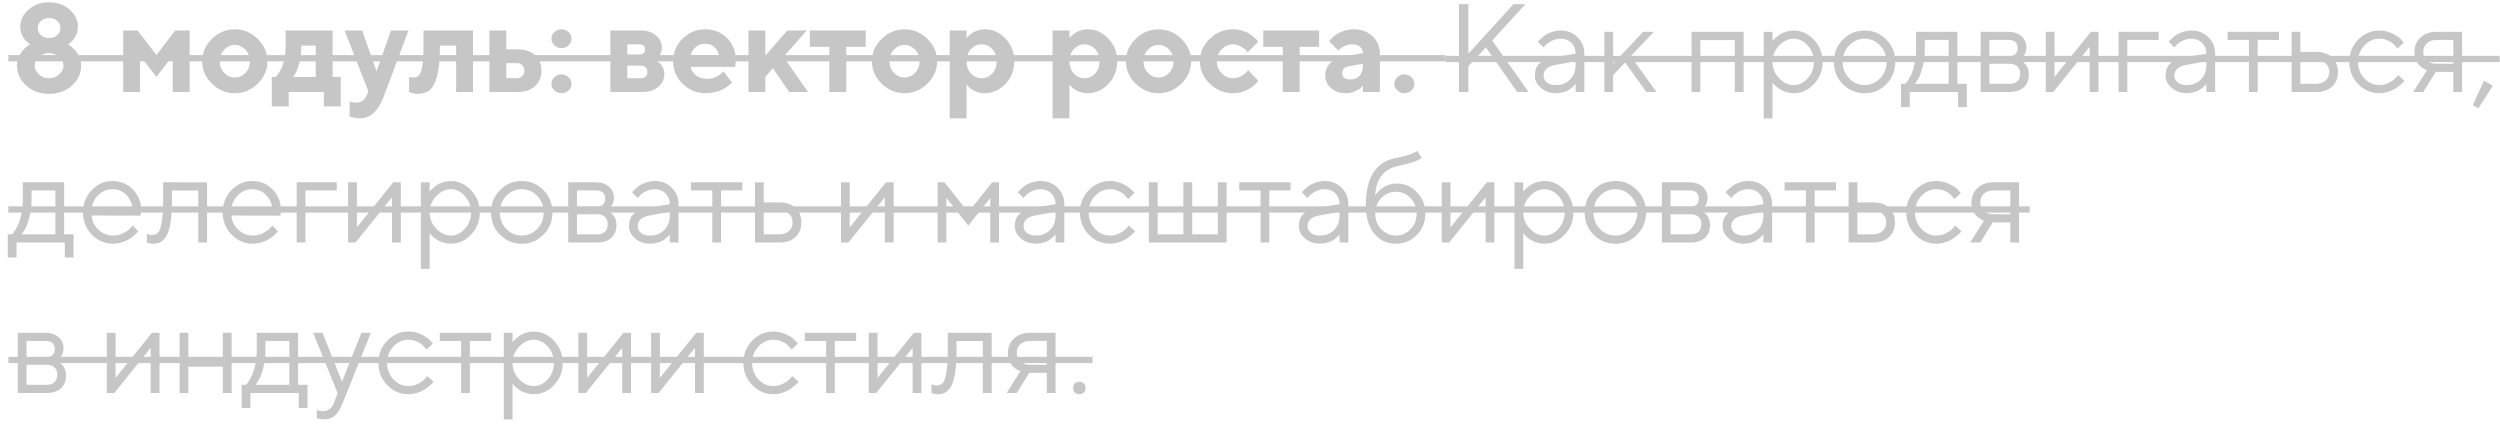 <?xml version="1.0" encoding="UTF-8"?> <svg xmlns="http://www.w3.org/2000/svg" width="299" height="51" viewBox="0 0 299 51" fill="none"> <path d="M5.871 9.352C5.402 9.352 4.992 9.206 4.655 8.898C4.318 8.59 4.149 8.246 4.149 7.851C4.149 7.462 4.318 7.118 4.655 6.811C4.992 6.503 5.402 6.349 5.871 6.349C6.339 6.349 6.75 6.503 7.086 6.811C7.423 7.118 7.592 7.462 7.592 7.851C7.592 8.246 7.423 8.59 7.086 8.898C6.75 9.206 6.339 9.352 5.871 9.352ZM5.878 4.547C5.475 4.547 5.146 4.438 4.896 4.203C4.647 3.976 4.523 3.69 4.523 3.354C4.523 3.017 4.647 2.731 4.896 2.504C5.146 2.27 5.475 2.16 5.878 2.16C6.273 2.16 6.603 2.27 6.852 2.504C7.101 2.731 7.226 3.017 7.226 3.354C7.226 3.69 7.101 3.976 6.852 4.203C6.603 4.438 6.273 4.547 5.878 4.547ZM5.871 11.227C6.969 11.227 7.885 10.898 8.61 10.231C9.335 9.564 9.701 8.773 9.701 7.851C9.701 7.528 9.643 7.221 9.525 6.928C9.408 6.635 9.284 6.4 9.145 6.21C9.013 6.027 8.852 5.858 8.668 5.705C8.485 5.543 8.361 5.448 8.288 5.404C8.214 5.36 8.163 5.324 8.119 5.309L8.419 5.097C8.625 4.95 8.822 4.708 9.02 4.357C9.225 4.005 9.32 3.625 9.32 3.207C9.32 2.423 8.991 1.742 8.332 1.156C7.672 0.57 6.852 0.277 5.871 0.277C4.889 0.277 4.069 0.57 3.41 1.156C2.75 1.742 2.421 2.423 2.421 3.207C2.421 3.471 2.465 3.727 2.545 3.969C2.633 4.21 2.729 4.408 2.831 4.555C2.934 4.701 3.058 4.84 3.197 4.972C3.344 5.104 3.439 5.185 3.49 5.221C3.549 5.258 3.585 5.287 3.615 5.309L3.454 5.397C3.344 5.463 3.212 5.565 3.058 5.705C2.904 5.851 2.75 6.012 2.597 6.203C2.45 6.393 2.318 6.635 2.208 6.928C2.099 7.221 2.04 7.528 2.04 7.851C2.04 8.773 2.406 9.564 3.131 10.231C3.856 10.898 4.772 11.227 5.871 11.227ZM18.71 9.198L20.658 6.649V11H22.68V3.646H20.959L18.71 6.576L16.454 3.646H14.733V11H16.754V6.649L18.71 9.198ZM26.283 7.331C26.283 6.781 26.459 6.32 26.818 5.939C27.169 5.565 27.594 5.375 28.085 5.375C28.568 5.375 28.993 5.565 29.352 5.939C29.704 6.32 29.887 6.781 29.887 7.331C29.887 7.88 29.704 8.341 29.352 8.715C28.993 9.088 28.568 9.271 28.085 9.271C27.594 9.271 27.169 9.088 26.818 8.715C26.459 8.341 26.283 7.88 26.283 7.331ZM31.981 7.323C31.981 6.305 31.593 5.412 30.817 4.65C30.041 3.888 29.132 3.507 28.085 3.507C27.03 3.507 26.122 3.888 25.346 4.65C24.569 5.412 24.181 6.305 24.181 7.323C24.181 8.349 24.569 9.242 25.346 10.004C26.122 10.766 27.03 11.146 28.085 11.146C29.132 11.146 30.041 10.766 30.817 10.004C31.593 9.242 31.981 8.349 31.981 7.323ZM32.509 9.198V12.729H34.53V11H38.734V12.729H40.756V9.198H39.782V3.646H34.157V5.675C34.157 6.137 34.113 6.576 34.025 6.994C33.937 7.404 33.842 7.741 33.739 7.99C33.637 8.239 33.512 8.473 33.373 8.686C33.234 8.891 33.139 9.022 33.08 9.081C33.022 9.132 32.985 9.176 32.956 9.206L32.509 9.198ZM36.032 5.456H37.76V9.206H35.058L35.314 8.817C35.475 8.554 35.629 8.151 35.79 7.602C35.951 7.052 36.032 6.488 36.032 5.91V5.456ZM43.832 11.447C43.59 12.003 43.166 12.274 42.558 12.274C42.257 12.274 42.008 12.23 41.81 12.128V13.922L41.957 13.974C42.06 14.018 42.213 14.054 42.433 14.091C42.645 14.135 42.865 14.149 43.085 14.149C44.315 14.149 45.26 13.248 45.934 11.447L48.856 3.646H46.762L45.033 8.524L43.312 3.646H41.21L44.059 10.927L43.832 11.447ZM50.651 3.646V5.675C50.651 6.701 50.592 7.477 50.49 8.012C50.387 8.546 50.248 8.891 50.08 9.044C49.904 9.198 49.669 9.271 49.377 9.271C49.23 9.271 49.076 9.25 48.93 9.198V11L49.062 11.059C49.142 11.088 49.267 11.124 49.442 11.168C49.618 11.212 49.794 11.227 49.977 11.227C50.534 11.227 50.995 11.088 51.361 10.81C51.727 10.531 52.02 9.982 52.255 9.176C52.489 8.371 52.606 7.279 52.606 5.91V5.456H54.555V11.007H56.576V3.654L50.651 3.646ZM60.553 9.352V7.55H61.828C62.091 7.55 62.304 7.638 62.472 7.807C62.641 7.982 62.728 8.195 62.728 8.451C62.728 8.715 62.641 8.927 62.472 9.096C62.296 9.271 62.084 9.352 61.828 9.352H60.553ZM64.757 8.451C64.757 7.689 64.501 7.074 63.996 6.605C63.49 6.137 62.794 5.902 61.908 5.902H60.553V3.646H58.532V11H61.908C62.794 11 63.49 10.766 63.996 10.297C64.501 9.828 64.757 9.213 64.757 8.451ZM65.951 10.026C65.951 10.326 66.068 10.59 66.303 10.81C66.537 11.037 66.815 11.146 67.152 11.146C67.482 11.146 67.768 11.037 68.002 10.81C68.236 10.59 68.353 10.326 68.353 10.026C68.353 9.726 68.236 9.462 68.002 9.235C67.768 9.015 67.482 8.898 67.152 8.898C66.815 8.898 66.537 9.015 66.303 9.235C66.068 9.462 65.951 9.726 65.951 10.026ZM65.951 4.628C65.951 4.928 66.068 5.192 66.303 5.412C66.537 5.639 66.815 5.749 67.152 5.749C67.482 5.749 67.768 5.639 68.002 5.412C68.236 5.192 68.353 4.928 68.353 4.628C68.353 4.328 68.236 4.064 68.002 3.837C67.768 3.617 67.482 3.5 67.152 3.5C66.815 3.5 66.537 3.617 66.303 3.837C66.068 4.064 65.951 4.328 65.951 4.628ZM73.004 3.646V11H76.828C77.626 11 78.263 10.795 78.739 10.377C79.215 9.967 79.457 9.447 79.457 8.825C79.457 8.59 79.413 8.371 79.325 8.166C79.237 7.968 79.142 7.814 79.04 7.697C78.937 7.58 78.812 7.477 78.673 7.389C78.527 7.301 78.432 7.243 78.38 7.221C78.322 7.206 78.285 7.191 78.256 7.177L78.476 7.038C78.622 6.964 78.776 6.796 78.93 6.547C79.076 6.298 79.157 6.012 79.157 5.675C79.157 5.126 78.922 4.65 78.468 4.247C78.007 3.852 77.414 3.646 76.681 3.646H73.004ZM76.681 7.851C76.908 7.851 77.091 7.924 77.223 8.063C77.355 8.202 77.428 8.378 77.428 8.598C77.428 8.817 77.355 9 77.223 9.14C77.091 9.286 76.908 9.352 76.681 9.352H75.026V7.851H76.681ZM77.128 5.902C77.128 6.305 76.923 6.503 76.527 6.503H75.026V5.302H76.527C76.923 5.302 77.128 5.507 77.128 5.902ZM87.931 7.997L88.004 7.177C88.004 6.129 87.653 5.258 86.957 4.555C86.254 3.852 85.382 3.5 84.335 3.5C83.28 3.5 82.379 3.881 81.632 4.628C80.878 5.375 80.504 6.276 80.504 7.323C80.504 8.378 80.885 9.279 81.647 10.026C82.409 10.773 83.324 11.146 84.408 11.146C84.789 11.146 85.155 11.102 85.514 11.015C85.873 10.927 86.166 10.832 86.393 10.714C86.613 10.597 86.825 10.465 87.03 10.319C87.228 10.172 87.36 10.07 87.418 10.011L87.558 9.872L86.51 8.524L86.298 8.751C86.166 8.905 85.932 9.059 85.609 9.206C85.287 9.352 84.936 9.425 84.555 9.425C84.027 9.425 83.588 9.293 83.244 9.015C82.892 8.737 82.68 8.4 82.606 7.997H87.931ZM84.335 5.229C84.76 5.229 85.126 5.36 85.419 5.609C85.712 5.866 85.902 6.188 85.983 6.576H82.606C82.724 6.181 82.936 5.851 83.236 5.602C83.537 5.353 83.903 5.229 84.335 5.229ZM96.486 3.646H94.164L91.535 6.649V3.646H89.513V11H91.535V9.198L92.436 8.151L94.384 11H96.64L93.71 6.803L96.486 3.646ZM96.859 5.602H99.189V11H101.21V5.602H103.539V3.646H96.859V5.602ZM106.381 7.331C106.381 6.781 106.557 6.32 106.916 5.939C107.267 5.565 107.692 5.375 108.183 5.375C108.666 5.375 109.091 5.565 109.45 5.939C109.801 6.32 109.984 6.781 109.984 7.331C109.984 7.88 109.801 8.341 109.45 8.715C109.091 9.088 108.666 9.271 108.183 9.271C107.692 9.271 107.267 9.088 106.916 8.715C106.557 8.341 106.381 7.88 106.381 7.331ZM112.079 7.323C112.079 6.305 111.691 5.412 110.915 4.65C110.138 3.888 109.23 3.507 108.183 3.507C107.128 3.507 106.22 3.888 105.443 4.65C104.667 5.412 104.279 6.305 104.279 7.323C104.279 8.349 104.667 9.242 105.443 10.004C106.22 10.766 107.128 11.146 108.183 11.146C109.23 11.146 110.138 10.766 110.915 10.004C111.691 9.242 112.079 8.349 112.079 7.323ZM117.777 11.146C118.729 11.146 119.55 10.78 120.253 10.04C120.956 9.301 121.308 8.393 121.308 7.323C121.308 6.254 120.956 5.353 120.253 4.613C119.55 3.874 118.729 3.5 117.777 3.5C117.506 3.5 117.25 3.544 117.001 3.617C116.752 3.69 116.547 3.778 116.393 3.874C116.232 3.969 116.085 4.079 115.954 4.196C115.822 4.313 115.734 4.394 115.69 4.438C115.646 4.481 115.617 4.518 115.602 4.547V3.646H113.581V14.149H115.602V10.099L115.829 10.37C115.976 10.546 116.232 10.714 116.598 10.89C116.964 11.066 117.353 11.146 117.777 11.146ZM117.404 5.302C117.902 5.302 118.327 5.492 118.678 5.873C119.03 6.254 119.206 6.737 119.206 7.331C119.206 7.917 119.03 8.407 118.678 8.788C118.327 9.169 117.902 9.359 117.404 9.359C116.906 9.359 116.481 9.169 116.129 8.788C115.778 8.407 115.602 7.917 115.602 7.331C115.602 6.737 115.778 6.254 116.129 5.873C116.481 5.492 116.906 5.302 117.404 5.302ZM130.082 11.146C131.034 11.146 131.854 10.78 132.558 10.04C133.261 9.301 133.612 8.393 133.612 7.323C133.612 6.254 133.261 5.353 132.558 4.613C131.854 3.874 131.034 3.5 130.082 3.5C129.811 3.5 129.555 3.544 129.306 3.617C129.057 3.69 128.852 3.778 128.698 3.874C128.537 3.969 128.39 4.079 128.258 4.196C128.126 4.313 128.039 4.394 127.995 4.438C127.951 4.481 127.921 4.518 127.907 4.547V3.646H125.885V14.149H127.907V10.099L128.134 10.37C128.28 10.546 128.537 10.714 128.903 10.89C129.269 11.066 129.657 11.146 130.082 11.146ZM129.708 5.302C130.207 5.302 130.631 5.492 130.983 5.873C131.334 6.254 131.51 6.737 131.51 7.331C131.51 7.917 131.334 8.407 130.983 8.788C130.631 9.169 130.207 9.359 129.708 9.359C129.21 9.359 128.786 9.169 128.434 8.788C128.083 8.407 127.907 7.917 127.907 7.331C127.907 6.737 128.083 6.254 128.434 5.873C128.786 5.492 129.21 5.302 129.708 5.302ZM136.762 7.331C136.762 6.781 136.938 6.32 137.296 5.939C137.648 5.565 138.073 5.375 138.563 5.375C139.047 5.375 139.472 5.565 139.831 5.939C140.182 6.32 140.365 6.781 140.365 7.331C140.365 7.88 140.182 8.341 139.831 8.715C139.472 9.088 139.047 9.271 138.563 9.271C138.073 9.271 137.648 9.088 137.296 8.715C136.938 8.341 136.762 7.88 136.762 7.331ZM142.46 7.323C142.46 6.305 142.072 5.412 141.295 4.65C140.519 3.888 139.611 3.507 138.563 3.507C137.509 3.507 136.601 3.888 135.824 4.65C135.048 5.412 134.66 6.305 134.66 7.323C134.66 8.349 135.048 9.242 135.824 10.004C136.601 10.766 137.509 11.146 138.563 11.146C139.611 11.146 140.519 10.766 141.295 10.004C142.072 9.242 142.46 8.349 142.46 7.323ZM143.507 7.323C143.507 8.349 143.896 9.242 144.687 10.004C145.47 10.766 146.4 11.146 147.477 11.146C147.858 11.146 148.224 11.095 148.568 10.985C148.913 10.876 149.191 10.758 149.403 10.627C149.623 10.495 149.821 10.348 150.004 10.18C150.194 10.011 150.312 9.894 150.363 9.821C150.414 9.748 150.451 9.696 150.48 9.652L149.279 8.378L149.081 8.627C148.949 8.788 148.729 8.949 148.429 9.11C148.129 9.271 147.814 9.352 147.477 9.352C146.95 9.352 146.496 9.154 146.107 8.759C145.727 8.363 145.529 7.887 145.529 7.331C145.529 6.774 145.727 6.291 146.107 5.895C146.488 5.5 146.95 5.302 147.477 5.302C147.814 5.302 148.129 5.397 148.429 5.573C148.729 5.749 148.927 5.895 149.015 6.005C149.103 6.122 149.169 6.21 149.206 6.276L150.48 5.001L150.37 4.848C150.297 4.745 150.172 4.613 149.997 4.467C149.828 4.32 149.63 4.181 149.411 4.035C149.191 3.888 148.913 3.764 148.568 3.661C148.224 3.559 147.858 3.5 147.477 3.5C146.4 3.5 145.47 3.888 144.679 4.65C143.896 5.412 143.507 6.305 143.507 7.323ZM151.088 5.602H153.417V11H155.438V5.602H157.768V3.646H151.088V5.602ZM163.012 11H165.033V6.422C165.033 5.587 164.74 4.892 164.154 4.335C163.568 3.778 162.807 3.5 161.884 3.5C161.525 3.5 161.173 3.559 160.829 3.661C160.492 3.764 160.214 3.881 160.001 4.005C159.796 4.13 159.599 4.269 159.423 4.43C159.247 4.591 159.13 4.708 159.079 4.774C159.027 4.84 158.983 4.892 158.954 4.928L160.075 6.049L160.243 5.873C160.36 5.741 160.551 5.617 160.822 5.492C161.1 5.368 161.4 5.302 161.73 5.302C162.133 5.302 162.448 5.404 162.667 5.595C162.895 5.792 163.004 6.042 163.004 6.349L160.675 6.767C160.001 6.891 159.467 7.155 159.079 7.55C158.698 7.953 158.5 8.451 158.5 9.052C158.5 9.638 158.734 10.128 159.188 10.539C159.65 10.949 160.243 11.146 160.976 11.146C161.356 11.146 161.723 11.066 162.074 10.905C162.426 10.744 162.66 10.612 162.763 10.509C162.865 10.407 162.946 10.326 163.004 10.253L163.012 11ZM161.503 9.499C160.858 9.499 160.529 9.25 160.529 8.751C160.529 8.29 160.807 8.012 161.356 7.924L163.004 7.624V7.851C163.004 8.371 162.873 8.773 162.602 9.066C162.331 9.359 161.964 9.499 161.503 9.499ZM166.762 10.026C166.762 10.326 166.879 10.59 167.113 10.81C167.348 11.037 167.626 11.146 167.963 11.146C168.292 11.146 168.578 11.037 168.812 10.81C169.047 10.59 169.164 10.326 169.164 10.026C169.164 9.726 169.047 9.462 168.812 9.235C168.578 9.015 168.292 8.898 167.963 8.898C167.626 8.898 167.348 9.015 167.113 9.235C166.879 9.462 166.762 9.726 166.762 10.026ZM175.617 6.422V0.497H174.489V11H175.617V7.924L177.711 5.675L181.461 11H182.816L178.466 4.848L182.436 0.497H181.015L175.617 6.422ZM185.666 6.876C184.984 6.994 184.464 7.235 184.105 7.602C183.739 7.968 183.563 8.451 183.563 9.052C183.563 9.601 183.805 10.085 184.296 10.509C184.787 10.934 185.395 11.146 186.112 11.146C186.398 11.146 186.676 11.11 186.947 11.029C187.218 10.956 187.438 10.868 187.606 10.766C187.768 10.663 187.921 10.553 188.068 10.421C188.214 10.29 188.302 10.202 188.346 10.15C188.39 10.099 188.419 10.055 188.441 10.026V11H189.489V6.422C189.489 5.639 189.218 4.979 188.676 4.445C188.134 3.917 187.46 3.646 186.64 3.646C186.317 3.646 185.995 3.698 185.688 3.793C185.38 3.888 185.131 3.998 184.94 4.115C184.75 4.24 184.567 4.379 184.391 4.533C184.215 4.687 184.105 4.796 184.054 4.855C184.003 4.914 183.966 4.965 183.937 5.001L184.611 5.675L184.838 5.419C184.984 5.243 185.226 5.067 185.563 4.892C185.9 4.716 186.259 4.628 186.64 4.628C187.167 4.628 187.599 4.796 187.936 5.126C188.273 5.463 188.441 5.895 188.441 6.422L185.666 6.876ZM186.112 10.172C185.644 10.172 185.27 10.07 185.006 9.857C184.743 9.645 184.611 9.374 184.611 9.052C184.611 8.378 185.065 7.953 185.966 7.777L188.441 7.323V7.777C188.441 8.488 188.222 9.066 187.782 9.506C187.343 9.953 186.786 10.172 186.112 10.172ZM192.931 8.979L194.359 7.477L196.908 11H198.109L195.033 6.723L197.809 3.8H196.527L192.931 7.624V3.8H191.884V11H192.931V8.979ZM207.484 11H208.539V3.8H202.313V11H203.361V4.789H207.484V11ZM211.989 7.404C211.989 6.664 212.245 6.02 212.772 5.463C213.3 4.906 213.886 4.628 214.538 4.628C215.153 4.628 215.709 4.899 216.2 5.441C216.691 5.983 216.94 6.635 216.94 7.404C216.94 8.173 216.691 8.825 216.2 9.367C215.709 9.909 215.153 10.172 214.538 10.172C213.886 10.172 213.3 9.901 212.772 9.345C212.245 8.788 211.989 8.144 211.989 7.404ZM211.989 9.872L212.091 10.011C212.165 10.099 212.267 10.209 212.414 10.334C212.56 10.458 212.729 10.582 212.926 10.7C213.117 10.824 213.358 10.927 213.644 11.015C213.93 11.102 214.23 11.146 214.538 11.146C215.46 11.146 216.266 10.78 216.955 10.048C217.643 9.315 217.987 8.429 217.987 7.404C217.987 6.378 217.636 5.492 216.947 4.76C216.259 4.02 215.453 3.654 214.538 3.654C214.23 3.654 213.93 3.698 213.637 3.786C213.344 3.874 213.109 3.976 212.926 4.093C212.736 4.21 212.567 4.342 212.406 4.489C212.245 4.635 212.143 4.738 212.091 4.796C212.04 4.855 212.003 4.906 211.989 4.936V3.808H210.941V14.157H211.989V9.872ZM225.634 7.404C225.634 8.18 225.37 8.839 224.857 9.374C224.345 9.909 223.722 10.172 223.004 10.172C222.287 10.172 221.664 9.909 221.151 9.367C220.639 8.825 220.382 8.173 220.382 7.396C220.382 6.62 220.639 5.968 221.151 5.434C221.664 4.899 222.287 4.628 223.004 4.628C223.722 4.628 224.345 4.899 224.857 5.434C225.37 5.968 225.634 6.627 225.634 7.404ZM219.335 7.404C219.335 8.459 219.687 9.345 220.404 10.07C221.122 10.788 221.986 11.154 223.012 11.154C224.03 11.154 224.894 10.788 225.604 10.07C226.322 9.345 226.674 8.459 226.674 7.404C226.674 6.349 226.322 5.463 225.604 4.738C224.894 4.013 224.03 3.646 223.012 3.646C221.986 3.646 221.122 4.013 220.404 4.738C219.687 5.463 219.335 6.349 219.335 7.404ZM235.236 10.026H234.108V3.8H229.164V5.902C229.164 6.43 229.113 6.942 229.025 7.426C228.937 7.909 228.834 8.297 228.717 8.59C228.6 8.883 228.476 9.147 228.329 9.396C228.183 9.645 228.073 9.806 228.014 9.879C227.956 9.953 227.912 9.997 227.882 10.026H227.362V12.802H228.41V11H234.188V12.802H235.236V10.026ZM230.211 4.774H233.061V10.026H229.01L229.311 9.608C229.508 9.33 229.706 8.847 229.904 8.158C230.109 7.477 230.204 6.723 230.204 5.902L230.211 4.774ZM236.884 3.8V11H240.333C241.066 11 241.637 10.817 242.047 10.436C242.45 10.062 242.655 9.55 242.655 8.898C242.655 8.634 242.611 8.393 242.523 8.173C242.436 7.96 242.34 7.799 242.238 7.682C242.135 7.565 242.011 7.47 241.872 7.382C241.732 7.294 241.637 7.243 241.579 7.221C241.52 7.206 241.483 7.191 241.454 7.177L241.681 7.038C241.828 6.942 241.981 6.767 242.128 6.518C242.274 6.269 242.355 5.983 242.355 5.675C242.355 5.133 242.157 4.687 241.762 4.335C241.366 3.983 240.839 3.8 240.18 3.8H236.884ZM240.333 7.624C240.744 7.624 241.059 7.733 241.278 7.938C241.498 8.151 241.608 8.444 241.608 8.825C241.608 9.206 241.498 9.506 241.278 9.711C241.059 9.923 240.744 10.026 240.333 10.026H237.931V7.624H240.333ZM241.308 5.749C241.308 6.4 240.927 6.723 240.18 6.723H237.931V4.774H240.18C240.927 4.774 241.308 5.104 241.308 5.749ZM250.075 3.8L245.724 9.198V3.8H244.677V11H245.57L249.921 5.602V11H250.976V3.8H250.075ZM258.175 3.8H253.378V11H254.425V4.774H258.175V3.8ZM261.105 6.876C260.424 6.994 259.904 7.235 259.545 7.602C259.179 7.968 259.003 8.451 259.003 9.052C259.003 9.601 259.245 10.085 259.735 10.509C260.226 10.934 260.834 11.146 261.552 11.146C261.837 11.146 262.116 11.11 262.387 11.029C262.658 10.956 262.877 10.868 263.046 10.766C263.207 10.663 263.361 10.553 263.507 10.421C263.654 10.29 263.742 10.202 263.786 10.15C263.83 10.099 263.859 10.055 263.881 10.026V11H264.928V6.422C264.928 5.639 264.657 4.979 264.115 4.445C263.573 3.917 262.899 3.646 262.079 3.646C261.757 3.646 261.435 3.698 261.127 3.793C260.819 3.888 260.57 3.998 260.38 4.115C260.189 4.24 260.006 4.379 259.831 4.533C259.655 4.687 259.545 4.796 259.494 4.855C259.442 4.914 259.406 4.965 259.376 5.001L260.05 5.675L260.277 5.419C260.424 5.243 260.666 5.067 261.002 4.892C261.339 4.716 261.698 4.628 262.079 4.628C262.606 4.628 263.039 4.796 263.375 5.126C263.712 5.463 263.881 5.895 263.881 6.422L261.105 6.876ZM261.552 10.172C261.083 10.172 260.709 10.07 260.446 9.857C260.182 9.645 260.05 9.374 260.05 9.052C260.05 8.378 260.504 7.953 261.405 7.777L263.881 7.323V7.777C263.881 8.488 263.661 9.066 263.222 9.506C262.782 9.953 262.226 10.172 261.552 10.172ZM266.422 4.774H268.971V11H270.019V4.774H272.567V3.8H266.422V4.774ZM275.124 10.026V7.177H276.999C277.475 7.177 277.855 7.309 278.141 7.572C278.427 7.836 278.573 8.18 278.573 8.598C278.573 9.022 278.427 9.367 278.141 9.63C277.855 9.894 277.482 10.026 277.013 10.026H275.124ZM279.621 8.605C279.621 7.887 279.386 7.301 278.917 6.862C278.449 6.422 277.804 6.203 276.999 6.203H275.124V3.8H274.076V11H277.013C277.819 11 278.456 10.78 278.925 10.341C279.386 9.901 279.621 9.323 279.621 8.605ZM280.976 7.396C280.976 8.437 281.327 9.323 282.038 10.055C282.741 10.788 283.59 11.146 284.572 11.146C284.923 11.146 285.268 11.095 285.604 10.985C285.941 10.876 286.22 10.758 286.432 10.627C286.652 10.495 286.857 10.348 287.047 10.18C287.245 10.011 287.377 9.894 287.436 9.821C287.494 9.748 287.538 9.696 287.567 9.652L286.82 8.979L286.579 9.271C286.41 9.477 286.139 9.674 285.766 9.872C285.385 10.077 284.989 10.172 284.572 10.172C283.883 10.172 283.283 9.909 282.777 9.374C282.272 8.839 282.023 8.18 282.023 7.404C282.023 6.627 282.272 5.968 282.777 5.434C283.283 4.899 283.883 4.628 284.572 4.628C284.843 4.628 285.106 4.672 285.355 4.752C285.604 4.84 285.802 4.936 285.963 5.038C286.117 5.141 286.264 5.265 286.396 5.404C286.527 5.551 286.615 5.646 286.652 5.697C286.696 5.756 286.725 5.792 286.74 5.822L287.494 5.075L287.179 4.73C286.974 4.496 286.623 4.254 286.139 4.013C285.656 3.771 285.128 3.646 284.564 3.646C283.59 3.646 282.748 4.013 282.038 4.745C281.327 5.478 280.976 6.356 280.976 7.396ZM288.769 6.203C288.769 6.547 288.82 6.854 288.93 7.125C289.04 7.389 289.157 7.602 289.289 7.748C289.42 7.895 289.567 8.026 289.743 8.129C289.911 8.231 290.028 8.297 290.102 8.327C290.175 8.356 290.226 8.371 290.27 8.378L288.622 11H289.823L291.317 8.598H293.419V11H294.467V3.8H291.398C290.614 3.8 289.977 4.035 289.494 4.489C289.01 4.943 288.769 5.514 288.769 6.203ZM293.419 4.774V7.624H291.398C290.915 7.624 290.526 7.492 290.248 7.228C289.962 6.964 289.823 6.627 289.823 6.203C289.823 5.785 289.962 5.441 290.248 5.177C290.534 4.914 290.915 4.782 291.398 4.782L293.419 4.774ZM297.089 9.652L295.741 12.575L296.415 12.948L298.144 10.253L297.089 9.652ZM8.8 28.026H7.672V21.8H2.729V23.902C2.729 24.43 2.677 24.942 2.589 25.426C2.501 25.909 2.399 26.297 2.282 26.59C2.165 26.883 2.04 27.147 1.894 27.396C1.747 27.645 1.637 27.806 1.579 27.879C1.52 27.953 1.476 27.997 1.447 28.026H0.927V30.802H1.974V29H7.753V30.802H8.8V28.026ZM3.776 22.774H6.625V28.026H2.575L2.875 27.608C3.073 27.33 3.271 26.847 3.468 26.158C3.673 25.477 3.769 24.723 3.769 23.902L3.776 22.774ZM16.82 25.792L16.894 25.25C16.894 24.21 16.564 23.353 15.905 22.672C15.246 21.991 14.425 21.646 13.444 21.646C12.492 21.646 11.671 22.013 10.968 22.745C10.265 23.477 9.921 24.356 9.921 25.396C9.921 26.436 10.273 27.323 10.983 28.055C11.686 28.788 12.536 29.146 13.517 29.146C13.876 29.146 14.227 29.095 14.572 28.985C14.916 28.875 15.194 28.758 15.414 28.627C15.634 28.495 15.832 28.348 16.022 28.18C16.212 28.011 16.33 27.894 16.388 27.821C16.447 27.748 16.491 27.696 16.52 27.652L15.846 26.979L15.59 27.271C15.429 27.477 15.15 27.674 14.77 27.872C14.381 28.077 13.964 28.172 13.517 28.172C12.843 28.172 12.265 27.938 11.767 27.462C11.269 26.993 11.005 26.429 10.968 25.777L16.82 25.792ZM13.444 22.628C14.074 22.628 14.608 22.84 15.055 23.265C15.502 23.69 15.766 24.232 15.846 24.877H10.968C11.049 24.269 11.327 23.741 11.796 23.294C12.265 22.855 12.814 22.628 13.444 22.628ZM19.516 21.8V23.902C19.516 25.081 19.45 25.99 19.332 26.627C19.215 27.257 19.069 27.667 18.893 27.843C18.717 28.019 18.476 28.106 18.168 28.106C17.963 28.106 17.765 28.055 17.567 27.96V29.007L17.67 29.037C17.729 29.066 17.816 29.088 17.941 29.117C18.065 29.139 18.19 29.154 18.314 29.154C18.673 29.154 18.981 29.081 19.237 28.934C19.486 28.788 19.721 28.531 19.933 28.165C20.138 27.799 20.299 27.257 20.402 26.554C20.504 25.851 20.563 24.964 20.563 23.91V22.782H23.712V29.007H24.767V21.808L19.516 21.8ZM33.534 25.792L33.607 25.25C33.607 24.21 33.278 23.353 32.619 22.672C31.959 21.991 31.139 21.646 30.158 21.646C29.206 21.646 28.385 22.013 27.682 22.745C26.979 23.477 26.635 24.356 26.635 25.396C26.635 26.436 26.986 27.323 27.697 28.055C28.4 28.788 29.25 29.146 30.231 29.146C30.59 29.146 30.941 29.095 31.286 28.985C31.63 28.875 31.908 28.758 32.128 28.627C32.348 28.495 32.545 28.348 32.736 28.18C32.926 28.011 33.044 27.894 33.102 27.821C33.161 27.748 33.205 27.696 33.234 27.652L32.56 26.979L32.304 27.271C32.143 27.477 31.864 27.674 31.483 27.872C31.095 28.077 30.678 28.172 30.231 28.172C29.557 28.172 28.979 27.938 28.48 27.462C27.982 26.993 27.719 26.429 27.682 25.777L33.534 25.792ZM30.158 22.628C30.788 22.628 31.322 22.84 31.769 23.265C32.216 23.69 32.48 24.232 32.56 24.877H27.682C27.763 24.269 28.041 23.741 28.51 23.294C28.979 22.855 29.528 22.628 30.158 22.628ZM40.28 21.8H35.482V29H36.53V22.774H40.28V21.8ZM47.033 21.8L42.682 27.198V21.8H41.635V29H42.528L46.879 23.602V29H47.934V21.8H47.033ZM51.383 25.404C51.383 24.664 51.64 24.02 52.167 23.463C52.694 22.906 53.28 22.628 53.932 22.628C54.547 22.628 55.104 22.899 55.595 23.441C56.085 23.983 56.334 24.635 56.334 25.404C56.334 26.173 56.085 26.825 55.595 27.367C55.104 27.909 54.547 28.172 53.932 28.172C53.28 28.172 52.694 27.901 52.167 27.345C51.64 26.788 51.383 26.144 51.383 25.404ZM51.383 27.872L51.486 28.011C51.559 28.099 51.662 28.209 51.808 28.334C51.955 28.458 52.123 28.582 52.321 28.7C52.511 28.824 52.753 28.927 53.039 29.015C53.324 29.102 53.624 29.146 53.932 29.146C54.855 29.146 55.661 28.78 56.349 28.048C57.038 27.315 57.382 26.429 57.382 25.404C57.382 24.378 57.03 23.492 56.342 22.76C55.653 22.02 54.848 21.654 53.932 21.654C53.624 21.654 53.324 21.698 53.031 21.786C52.738 21.873 52.504 21.976 52.321 22.093C52.13 22.21 51.962 22.342 51.801 22.489C51.64 22.635 51.537 22.738 51.486 22.796C51.435 22.855 51.398 22.906 51.383 22.936V21.808H50.336V32.157H51.383V27.872ZM65.028 25.404C65.028 26.18 64.765 26.839 64.252 27.374C63.739 27.909 63.117 28.172 62.399 28.172C61.681 28.172 61.059 27.909 60.546 27.367C60.033 26.825 59.777 26.173 59.777 25.396C59.777 24.62 60.033 23.968 60.546 23.434C61.059 22.899 61.681 22.628 62.399 22.628C63.117 22.628 63.739 22.899 64.252 23.434C64.765 23.968 65.028 24.627 65.028 25.404ZM58.73 25.404C58.73 26.459 59.081 27.345 59.799 28.07C60.517 28.788 61.381 29.154 62.406 29.154C63.424 29.154 64.289 28.788 64.999 28.07C65.717 27.345 66.068 26.459 66.068 25.404C66.068 24.349 65.717 23.463 64.999 22.738C64.289 22.013 63.424 21.646 62.406 21.646C61.381 21.646 60.517 22.013 59.799 22.738C59.081 23.463 58.73 24.349 58.73 25.404ZM67.958 21.8V29H71.408C72.14 29 72.711 28.817 73.122 28.436C73.524 28.062 73.73 27.55 73.73 26.898C73.73 26.634 73.686 26.393 73.598 26.173C73.51 25.96 73.415 25.799 73.312 25.682C73.21 25.565 73.085 25.47 72.946 25.382C72.807 25.294 72.711 25.243 72.653 25.221C72.594 25.206 72.558 25.191 72.528 25.177L72.755 25.038C72.902 24.942 73.056 24.767 73.202 24.518C73.349 24.269 73.429 23.983 73.429 23.675C73.429 23.133 73.231 22.686 72.836 22.335C72.44 21.983 71.913 21.8 71.254 21.8H67.958ZM71.408 25.623C71.818 25.623 72.133 25.733 72.353 25.939C72.572 26.151 72.682 26.444 72.682 26.825C72.682 27.206 72.572 27.506 72.353 27.711C72.133 27.923 71.818 28.026 71.408 28.026H69.005V25.623H71.408ZM72.382 23.748C72.382 24.4 72.001 24.723 71.254 24.723H69.005V22.774H71.254C72.001 22.774 72.382 23.104 72.382 23.748ZM77.326 24.877C76.644 24.994 76.124 25.235 75.766 25.602C75.399 25.968 75.224 26.451 75.224 27.052C75.224 27.601 75.465 28.084 75.956 28.509C76.447 28.934 77.055 29.146 77.772 29.146C78.058 29.146 78.336 29.11 78.607 29.029C78.878 28.956 79.098 28.868 79.267 28.766C79.428 28.663 79.582 28.553 79.728 28.421C79.874 28.29 79.962 28.202 80.006 28.15C80.05 28.099 80.08 28.055 80.102 28.026V29H81.149V24.422C81.149 23.639 80.878 22.98 80.336 22.445C79.794 21.918 79.12 21.646 78.3 21.646C77.978 21.646 77.655 21.698 77.348 21.793C77.04 21.888 76.791 21.998 76.601 22.115C76.41 22.24 76.227 22.379 76.051 22.533C75.876 22.686 75.766 22.796 75.714 22.855C75.663 22.914 75.626 22.965 75.597 23.002L76.271 23.675L76.498 23.419C76.644 23.243 76.886 23.067 77.223 22.892C77.56 22.716 77.919 22.628 78.3 22.628C78.827 22.628 79.259 22.796 79.596 23.126C79.933 23.463 80.102 23.895 80.102 24.422L77.326 24.877ZM77.772 28.172C77.304 28.172 76.93 28.07 76.666 27.857C76.403 27.645 76.271 27.374 76.271 27.052C76.271 26.378 76.725 25.953 77.626 25.777L80.102 25.323V25.777C80.102 26.488 79.882 27.066 79.442 27.506C79.003 27.953 78.446 28.172 77.772 28.172ZM82.643 22.774H85.192V29H86.239V22.774H88.788V21.8H82.643V22.774ZM91.344 28.026V25.177H93.219C93.695 25.177 94.076 25.309 94.362 25.572C94.647 25.836 94.794 26.18 94.794 26.598C94.794 27.023 94.647 27.367 94.362 27.63C94.076 27.894 93.703 28.026 93.234 28.026H91.344ZM95.841 26.605C95.841 25.887 95.607 25.301 95.138 24.862C94.669 24.422 94.025 24.203 93.219 24.203H91.344V21.8H90.297V29H93.234C94.04 29 94.677 28.78 95.145 28.341C95.607 27.901 95.841 27.323 95.841 26.605ZM105.978 21.8L101.627 27.198V21.8H100.58V29H101.474L105.824 23.602V29H106.879V21.8H105.978ZM118.437 23.675V29H119.484V21.8H118.656L115.807 25.396L112.958 21.8H112.138V29H113.185V23.675L115.807 26.979L118.437 23.675ZM123.468 24.877C122.787 24.994 122.267 25.235 121.908 25.602C121.542 25.968 121.366 26.451 121.366 27.052C121.366 27.601 121.608 28.084 122.099 28.509C122.589 28.934 123.197 29.146 123.915 29.146C124.201 29.146 124.479 29.11 124.75 29.029C125.021 28.956 125.241 28.868 125.409 28.766C125.57 28.663 125.724 28.553 125.871 28.421C126.017 28.29 126.105 28.202 126.149 28.15C126.193 28.099 126.222 28.055 126.244 28.026V29H127.292V24.422C127.292 23.639 127.021 22.98 126.479 22.445C125.937 21.918 125.263 21.646 124.442 21.646C124.12 21.646 123.798 21.698 123.49 21.793C123.183 21.888 122.934 21.998 122.743 22.115C122.553 22.24 122.37 22.379 122.194 22.533C122.018 22.686 121.908 22.796 121.857 22.855C121.806 22.914 121.769 22.965 121.74 23.002L122.414 23.675L122.641 23.419C122.787 23.243 123.029 23.067 123.366 22.892C123.703 22.716 124.062 22.628 124.442 22.628C124.97 22.628 125.402 22.796 125.739 23.126C126.076 23.463 126.244 23.895 126.244 24.422L123.468 24.877ZM123.915 28.172C123.446 28.172 123.073 28.07 122.809 27.857C122.545 27.645 122.414 27.374 122.414 27.052C122.414 26.378 122.868 25.953 123.769 25.777L126.244 25.323V25.777C126.244 26.488 126.024 27.066 125.585 27.506C125.146 27.953 124.589 28.172 123.915 28.172ZM129.159 25.396C129.159 26.436 129.511 27.323 130.221 28.055C130.924 28.788 131.774 29.146 132.755 29.146C133.107 29.146 133.451 29.095 133.788 28.985C134.125 28.875 134.403 28.758 134.616 28.627C134.835 28.495 135.041 28.348 135.231 28.18C135.429 28.011 135.561 27.894 135.619 27.821C135.678 27.748 135.722 27.696 135.751 27.652L135.004 26.979L134.762 27.271C134.594 27.477 134.323 27.674 133.949 27.872C133.568 28.077 133.173 28.172 132.755 28.172C132.067 28.172 131.466 27.909 130.961 27.374C130.456 26.839 130.207 26.18 130.207 25.404C130.207 24.627 130.456 23.968 130.961 23.434C131.466 22.899 132.067 22.628 132.755 22.628C133.026 22.628 133.29 22.672 133.539 22.752C133.788 22.84 133.986 22.936 134.147 23.038C134.301 23.141 134.447 23.265 134.579 23.404C134.711 23.551 134.799 23.646 134.835 23.697C134.879 23.756 134.909 23.793 134.923 23.822L135.678 23.075L135.363 22.73C135.158 22.496 134.806 22.254 134.323 22.013C133.839 21.771 133.312 21.646 132.748 21.646C131.774 21.646 130.932 22.013 130.221 22.745C129.511 23.477 129.159 24.356 129.159 25.396ZM137.406 29H146.701V21.8H145.653V28.026H142.592V21.8H141.53V28.026H138.454V21.8H137.406V29ZM148.209 22.774H150.758V29H151.806V22.774H154.354V21.8H148.209V22.774ZM157.438 24.877C156.757 24.994 156.237 25.235 155.878 25.602C155.512 25.968 155.336 26.451 155.336 27.052C155.336 27.601 155.578 28.084 156.068 28.509C156.559 28.934 157.167 29.146 157.885 29.146C158.17 29.146 158.449 29.11 158.72 29.029C158.991 28.956 159.21 28.868 159.379 28.766C159.54 28.663 159.694 28.553 159.84 28.421C159.987 28.29 160.075 28.202 160.119 28.15C160.163 28.099 160.192 28.055 160.214 28.026V29H161.261V24.422C161.261 23.639 160.99 22.98 160.448 22.445C159.906 21.918 159.232 21.646 158.412 21.646C158.09 21.646 157.768 21.698 157.46 21.793C157.152 21.888 156.903 21.998 156.713 22.115C156.522 22.24 156.339 22.379 156.164 22.533C155.988 22.686 155.878 22.796 155.827 22.855C155.775 22.914 155.739 22.965 155.709 23.002L156.383 23.675L156.61 23.419C156.757 23.243 156.999 23.067 157.335 22.892C157.672 22.716 158.031 22.628 158.412 22.628C158.939 22.628 159.372 22.796 159.708 23.126C160.045 23.463 160.214 23.895 160.214 24.422L157.438 24.877ZM157.885 28.172C157.416 28.172 157.042 28.07 156.779 27.857C156.515 27.645 156.383 27.374 156.383 27.052C156.383 26.378 156.837 25.953 157.738 25.777L160.214 25.323V25.777C160.214 26.488 159.994 27.066 159.555 27.506C159.115 27.953 158.559 28.172 157.885 28.172ZM170.475 25.55C170.475 24.554 170.138 23.705 169.464 23.002C168.791 22.298 167.978 21.947 167.025 21.947C166.703 21.947 166.396 22.005 166.103 22.108C165.81 22.21 165.568 22.328 165.385 22.452C165.194 22.584 165.026 22.723 164.872 22.884C164.718 23.045 164.616 23.155 164.572 23.221C164.528 23.287 164.491 23.338 164.477 23.375C164.513 22.364 164.777 21.566 165.26 20.98C165.744 20.394 166.388 20.013 167.179 19.852C168.673 19.559 169.625 19.23 170.028 18.878L169.501 18.05L169.281 18.182C169.135 18.277 168.856 18.395 168.446 18.534C168.029 18.68 167.553 18.79 167.025 18.878C164.579 19.317 163.356 21.192 163.356 24.503C163.356 25.982 163.686 27.132 164.359 27.938C165.026 28.744 165.89 29.146 166.952 29.146C167.934 29.146 168.761 28.802 169.45 28.106C170.131 27.418 170.475 26.561 170.475 25.55ZM164.477 25.55C164.477 24.811 164.718 24.188 165.202 23.683C165.685 23.185 166.271 22.928 166.952 22.928C167.626 22.928 168.212 23.185 168.695 23.683C169.179 24.188 169.428 24.811 169.428 25.55C169.428 26.297 169.179 26.92 168.695 27.418C168.212 27.923 167.626 28.172 166.952 28.172C166.271 28.172 165.685 27.923 165.202 27.418C164.718 26.92 164.477 26.297 164.477 25.55ZM177.829 21.8L173.478 27.198V21.8H172.431V29H173.324L177.675 23.602V29H178.729V21.8H177.829ZM182.179 25.404C182.179 24.664 182.436 24.02 182.963 23.463C183.49 22.906 184.076 22.628 184.728 22.628C185.343 22.628 185.9 22.899 186.391 23.441C186.881 23.983 187.13 24.635 187.13 25.404C187.13 26.173 186.881 26.825 186.391 27.367C185.9 27.909 185.343 28.172 184.728 28.172C184.076 28.172 183.49 27.901 182.963 27.345C182.436 26.788 182.179 26.144 182.179 25.404ZM182.179 27.872L182.282 28.011C182.355 28.099 182.458 28.209 182.604 28.334C182.75 28.458 182.919 28.582 183.117 28.7C183.307 28.824 183.549 28.927 183.834 29.015C184.12 29.102 184.42 29.146 184.728 29.146C185.651 29.146 186.457 28.78 187.145 28.048C187.833 27.315 188.178 26.429 188.178 25.404C188.178 24.378 187.826 23.492 187.138 22.76C186.449 22.02 185.644 21.654 184.728 21.654C184.42 21.654 184.12 21.698 183.827 21.786C183.534 21.873 183.3 21.976 183.117 22.093C182.926 22.21 182.758 22.342 182.597 22.489C182.436 22.635 182.333 22.738 182.282 22.796C182.23 22.855 182.194 22.906 182.179 22.936V21.808H181.132V32.157H182.179V27.872ZM195.824 25.404C195.824 26.18 195.561 26.839 195.048 27.374C194.535 27.909 193.913 28.172 193.195 28.172C192.477 28.172 191.854 27.909 191.342 27.367C190.829 26.825 190.573 26.173 190.573 25.396C190.573 24.62 190.829 23.968 191.342 23.434C191.854 22.899 192.477 22.628 193.195 22.628C193.913 22.628 194.535 22.899 195.048 23.434C195.561 23.968 195.824 24.627 195.824 25.404ZM189.525 25.404C189.525 26.459 189.877 27.345 190.595 28.07C191.312 28.788 192.177 29.154 193.202 29.154C194.22 29.154 195.084 28.788 195.795 28.07C196.513 27.345 196.864 26.459 196.864 25.404C196.864 24.349 196.513 23.463 195.795 22.738C195.084 22.013 194.22 21.646 193.202 21.646C192.177 21.646 191.312 22.013 190.595 22.738C189.877 23.463 189.525 24.349 189.525 25.404ZM198.754 21.8V29H202.204C202.936 29 203.507 28.817 203.917 28.436C204.32 28.062 204.525 27.55 204.525 26.898C204.525 26.634 204.481 26.393 204.394 26.173C204.306 25.96 204.21 25.799 204.108 25.682C204.005 25.565 203.881 25.47 203.742 25.382C203.603 25.294 203.507 25.243 203.449 25.221C203.39 25.206 203.354 25.191 203.324 25.177L203.551 25.038C203.698 24.942 203.852 24.767 203.998 24.518C204.145 24.269 204.225 23.983 204.225 23.675C204.225 23.133 204.027 22.686 203.632 22.335C203.236 21.983 202.709 21.8 202.05 21.8H198.754ZM202.204 25.623C202.614 25.623 202.929 25.733 203.148 25.939C203.368 26.151 203.478 26.444 203.478 26.825C203.478 27.206 203.368 27.506 203.148 27.711C202.929 27.923 202.614 28.026 202.204 28.026H199.801V25.623H202.204ZM203.178 23.748C203.178 24.4 202.797 24.723 202.05 24.723H199.801V22.774H202.05C202.797 22.774 203.178 23.104 203.178 23.748ZM208.122 24.877C207.44 24.994 206.92 25.235 206.562 25.602C206.195 25.968 206.02 26.451 206.02 27.052C206.02 27.601 206.261 28.084 206.752 28.509C207.243 28.934 207.851 29.146 208.568 29.146C208.854 29.146 209.132 29.11 209.403 29.029C209.674 28.956 209.894 28.868 210.062 28.766C210.224 28.663 210.377 28.553 210.524 28.421C210.67 28.29 210.758 28.202 210.802 28.15C210.846 28.099 210.875 28.055 210.897 28.026V29H211.945V24.422C211.945 23.639 211.674 22.98 211.132 22.445C210.59 21.918 209.916 21.646 209.096 21.646C208.773 21.646 208.451 21.698 208.144 21.793C207.836 21.888 207.587 21.998 207.396 22.115C207.206 22.24 207.023 22.379 206.847 22.533C206.671 22.686 206.562 22.796 206.51 22.855C206.459 22.914 206.422 22.965 206.393 23.002L207.067 23.675L207.294 23.419C207.44 23.243 207.682 23.067 208.019 22.892C208.356 22.716 208.715 22.628 209.096 22.628C209.623 22.628 210.055 22.796 210.392 23.126C210.729 23.463 210.897 23.895 210.897 24.422L208.122 24.877ZM208.568 28.172C208.1 28.172 207.726 28.07 207.462 27.857C207.199 27.645 207.067 27.374 207.067 27.052C207.067 26.378 207.521 25.953 208.422 25.777L210.897 25.323V25.777C210.897 26.488 210.678 27.066 210.238 27.506C209.799 27.953 209.242 28.172 208.568 28.172ZM213.439 22.774H215.988V29H217.035V22.774H219.584V21.8H213.439V22.774ZM222.14 28.026V25.177H224.015C224.491 25.177 224.872 25.309 225.158 25.572C225.443 25.836 225.59 26.18 225.59 26.598C225.59 27.023 225.443 27.367 225.158 27.63C224.872 27.894 224.499 28.026 224.03 28.026H222.14ZM226.637 26.605C226.637 25.887 226.403 25.301 225.934 24.862C225.465 24.422 224.821 24.203 224.015 24.203H222.14V21.8H221.093V29H224.03C224.835 29 225.473 28.78 225.941 28.341C226.403 27.901 226.637 27.323 226.637 26.605ZM227.992 25.396C227.992 26.436 228.344 27.323 229.054 28.055C229.757 28.788 230.607 29.146 231.588 29.146C231.94 29.146 232.284 29.095 232.621 28.985C232.958 28.875 233.236 28.758 233.449 28.627C233.668 28.495 233.874 28.348 234.064 28.18C234.262 28.011 234.394 27.894 234.452 27.821C234.511 27.748 234.555 27.696 234.584 27.652L233.837 26.979L233.595 27.271C233.427 27.477 233.156 27.674 232.782 27.872C232.401 28.077 232.006 28.172 231.588 28.172C230.9 28.172 230.299 27.909 229.794 27.374C229.289 26.839 229.04 26.18 229.04 25.404C229.04 24.627 229.289 23.968 229.794 23.434C230.299 22.899 230.9 22.628 231.588 22.628C231.859 22.628 232.123 22.672 232.372 22.752C232.621 22.84 232.819 22.936 232.98 23.038C233.134 23.141 233.28 23.265 233.412 23.404C233.544 23.551 233.632 23.646 233.668 23.697C233.712 23.756 233.742 23.793 233.756 23.822L234.511 23.075L234.196 22.73C233.991 22.496 233.639 22.254 233.156 22.013C232.672 21.771 232.145 21.646 231.581 21.646C230.607 21.646 229.765 22.013 229.054 22.745C228.344 23.477 227.992 24.356 227.992 25.396ZM235.785 24.203C235.785 24.547 235.836 24.855 235.946 25.125C236.056 25.389 236.173 25.602 236.305 25.748C236.437 25.895 236.583 26.026 236.759 26.129C236.928 26.231 237.045 26.297 237.118 26.327C237.191 26.356 237.243 26.371 237.287 26.378L235.639 29H236.84L238.334 26.598H240.436V29H241.483V21.8H238.415C237.631 21.8 236.994 22.035 236.51 22.489C236.027 22.943 235.785 23.514 235.785 24.203ZM240.436 22.774V25.623H238.415C237.931 25.623 237.543 25.492 237.265 25.228C236.979 24.964 236.84 24.627 236.84 24.203C236.84 23.785 236.979 23.441 237.265 23.177C237.55 22.914 237.931 22.782 238.415 22.782L240.436 22.774ZM2.128 39.8V47H5.578C6.31 47 6.881 46.817 7.292 46.436C7.694 46.062 7.899 45.55 7.899 44.898C7.899 44.634 7.855 44.393 7.768 44.173C7.68 43.96 7.584 43.799 7.482 43.682C7.379 43.565 7.255 43.47 7.116 43.382C6.977 43.294 6.881 43.243 6.823 43.221C6.764 43.206 6.728 43.191 6.698 43.177L6.925 43.038C7.072 42.942 7.226 42.767 7.372 42.518C7.519 42.269 7.599 41.983 7.599 41.675C7.599 41.133 7.401 40.687 7.006 40.335C6.61 39.983 6.083 39.8 5.424 39.8H2.128ZM5.578 43.623C5.988 43.623 6.303 43.733 6.522 43.938C6.742 44.151 6.852 44.444 6.852 44.825C6.852 45.206 6.742 45.506 6.522 45.711C6.303 45.923 5.988 46.026 5.578 46.026H3.175V43.623H5.578ZM6.552 41.748C6.552 42.4 6.171 42.723 5.424 42.723H3.175V40.774H5.424C6.171 40.774 6.552 41.104 6.552 41.748ZM18.175 39.8L13.825 45.198V39.8H12.777V47H13.671L18.021 41.602V47H19.076V39.8H18.175ZM26.649 47H27.704V39.8H26.649V42.877H22.526V39.8H21.479V47H22.526V43.851H26.649V47ZM36.779 46.026H35.651V39.8H30.707V41.902C30.707 42.43 30.656 42.942 30.568 43.426C30.48 43.909 30.377 44.297 30.26 44.59C30.143 44.883 30.019 45.147 29.872 45.396C29.726 45.645 29.616 45.806 29.557 45.879C29.498 45.953 29.455 45.997 29.425 46.026H28.905V48.802H29.953V47H35.731V48.802H36.779V46.026ZM31.754 40.774H34.603V46.026H30.553L30.854 45.608C31.051 45.33 31.249 44.847 31.447 44.158C31.652 43.477 31.747 42.723 31.747 41.902L31.754 40.774ZM40.002 48.047C39.73 48.802 39.276 49.175 38.639 49.175C38.39 49.175 38.141 49.124 37.892 49.022V50.003L37.995 50.032C38.068 50.062 38.185 50.091 38.331 50.113C38.478 50.142 38.632 50.149 38.793 50.149C39.313 50.149 39.745 49.996 40.089 49.673C40.426 49.351 40.748 48.809 41.049 48.047L44.352 39.8H43.224L40.902 45.652L38.573 39.8H37.445L40.375 47L40.002 48.047ZM45.253 43.397C45.253 44.437 45.605 45.323 46.315 46.055C47.018 46.788 47.868 47.147 48.849 47.147C49.201 47.147 49.545 47.095 49.882 46.985C50.219 46.876 50.497 46.758 50.709 46.627C50.929 46.495 51.134 46.348 51.325 46.18C51.523 46.011 51.654 45.894 51.713 45.821C51.772 45.748 51.815 45.696 51.845 45.652L51.098 44.978L50.856 45.272C50.688 45.477 50.416 45.674 50.043 45.872C49.662 46.077 49.267 46.172 48.849 46.172C48.161 46.172 47.56 45.909 47.055 45.374C46.549 44.839 46.3 44.18 46.3 43.404C46.3 42.627 46.549 41.968 47.055 41.434C47.56 40.899 48.161 40.628 48.849 40.628C49.12 40.628 49.384 40.672 49.633 40.752C49.882 40.84 50.08 40.935 50.241 41.038C50.395 41.141 50.541 41.265 50.673 41.404C50.805 41.551 50.893 41.646 50.929 41.697C50.973 41.756 51.002 41.792 51.017 41.822L51.772 41.075L51.456 40.73C51.252 40.496 50.9 40.254 50.416 40.013C49.933 39.771 49.406 39.647 48.842 39.647C47.868 39.647 47.025 40.013 46.315 40.745C45.605 41.477 45.253 42.356 45.253 43.397ZM52.599 40.774H55.148V47H56.195V40.774H58.744V39.8H52.599V40.774ZM61.3 43.404C61.3 42.664 61.557 42.02 62.084 41.463C62.611 40.906 63.197 40.628 63.849 40.628C64.464 40.628 65.021 40.899 65.512 41.441C66.002 41.983 66.251 42.635 66.251 43.404C66.251 44.173 66.002 44.825 65.512 45.367C65.021 45.909 64.464 46.172 63.849 46.172C63.197 46.172 62.611 45.901 62.084 45.345C61.557 44.788 61.3 44.144 61.3 43.404ZM61.3 45.872L61.403 46.011C61.476 46.099 61.579 46.209 61.725 46.334C61.872 46.458 62.04 46.583 62.238 46.7C62.428 46.824 62.67 46.927 62.956 47.015C63.241 47.102 63.541 47.147 63.849 47.147C64.772 47.147 65.578 46.78 66.266 46.048C66.955 45.315 67.299 44.429 67.299 43.404C67.299 42.378 66.947 41.492 66.259 40.76C65.57 40.02 64.765 39.654 63.849 39.654C63.541 39.654 63.241 39.698 62.948 39.786C62.655 39.873 62.421 39.976 62.238 40.093C62.047 40.21 61.879 40.342 61.718 40.489C61.557 40.635 61.454 40.738 61.403 40.796C61.352 40.855 61.315 40.906 61.3 40.935V39.808H60.253V50.157H61.3V45.872ZM74.572 39.8L70.221 45.198V39.8H69.174V47H70.067L74.418 41.602V47H75.473V39.8H74.572ZM83.273 39.8L78.922 45.198V39.8H77.875V47H78.769L83.119 41.602V47H84.174V39.8H83.273ZM88.905 43.397C88.905 44.437 89.257 45.323 89.967 46.055C90.67 46.788 91.52 47.147 92.501 47.147C92.853 47.147 93.197 47.095 93.534 46.985C93.871 46.876 94.149 46.758 94.362 46.627C94.582 46.495 94.787 46.348 94.977 46.18C95.175 46.011 95.307 45.894 95.365 45.821C95.424 45.748 95.468 45.696 95.497 45.652L94.75 44.978L94.508 45.272C94.34 45.477 94.069 45.674 93.695 45.872C93.314 46.077 92.919 46.172 92.501 46.172C91.813 46.172 91.212 45.909 90.707 45.374C90.202 44.839 89.953 44.18 89.953 43.404C89.953 42.627 90.202 41.968 90.707 41.434C91.212 40.899 91.813 40.628 92.501 40.628C92.772 40.628 93.036 40.672 93.285 40.752C93.534 40.84 93.732 40.935 93.893 41.038C94.047 41.141 94.193 41.265 94.325 41.404C94.457 41.551 94.545 41.646 94.582 41.697C94.626 41.756 94.655 41.792 94.669 41.822L95.424 41.075L95.109 40.73C94.904 40.496 94.552 40.254 94.069 40.013C93.585 39.771 93.058 39.647 92.494 39.647C91.52 39.647 90.678 40.013 89.967 40.745C89.257 41.477 88.905 42.356 88.905 43.397ZM96.251 40.774H98.8V47H99.848V40.774H102.396V39.8H96.251V40.774ZM109.303 39.8L104.953 45.198V39.8H103.905V47H104.799L109.149 41.602V47H110.204V39.8H109.303ZM113.354 39.8V41.902C113.354 43.081 113.288 43.99 113.17 44.627C113.053 45.257 112.907 45.667 112.731 45.843C112.555 46.019 112.313 46.106 112.006 46.106C111.801 46.106 111.603 46.055 111.405 45.96V47.007L111.508 47.037C111.566 47.066 111.654 47.088 111.779 47.117C111.903 47.139 112.028 47.154 112.152 47.154C112.511 47.154 112.819 47.081 113.075 46.934C113.324 46.788 113.559 46.531 113.771 46.165C113.976 45.799 114.137 45.257 114.24 44.554C114.342 43.851 114.401 42.964 114.401 41.91V40.782H117.55V47.007H118.605V39.808L113.354 39.8ZM120.546 42.203C120.546 42.547 120.597 42.855 120.707 43.126C120.817 43.389 120.934 43.602 121.066 43.748C121.198 43.895 121.344 44.026 121.52 44.129C121.688 44.231 121.806 44.297 121.879 44.327C121.952 44.356 122.003 44.371 122.047 44.378L120.399 47H121.601L123.095 44.598H125.197V47H126.244V39.8H123.175C122.392 39.8 121.754 40.035 121.271 40.489C120.788 40.943 120.546 41.514 120.546 42.203ZM125.197 40.774V43.623H123.175C122.692 43.623 122.304 43.492 122.025 43.228C121.74 42.964 121.601 42.627 121.601 42.203C121.601 41.785 121.74 41.441 122.025 41.177C122.311 40.914 122.692 40.782 123.175 40.782L125.197 40.774ZM128.346 46.399C128.346 46.619 128.412 46.802 128.544 46.941C128.676 47.081 128.859 47.147 129.086 47.147C129.32 47.147 129.503 47.081 129.635 46.941C129.767 46.802 129.833 46.619 129.833 46.399C129.833 46.18 129.767 46.004 129.635 45.865C129.503 45.726 129.32 45.652 129.086 45.652C128.859 45.652 128.676 45.726 128.544 45.865C128.412 46.004 128.346 46.18 128.346 46.399Z" fill="#C6C6C6"></path> <path d="M1 6.591H172.907V7.338H1V6.591Z" fill="#C6C6C6"></path> <path d="M172.914 6.679H298.964V7.426H172.914V6.679ZM1 24.679H242.758V25.426H1V24.679ZM1 42.679H130.668V43.426H1V42.679Z" fill="#C6C6C6"></path> </svg> 